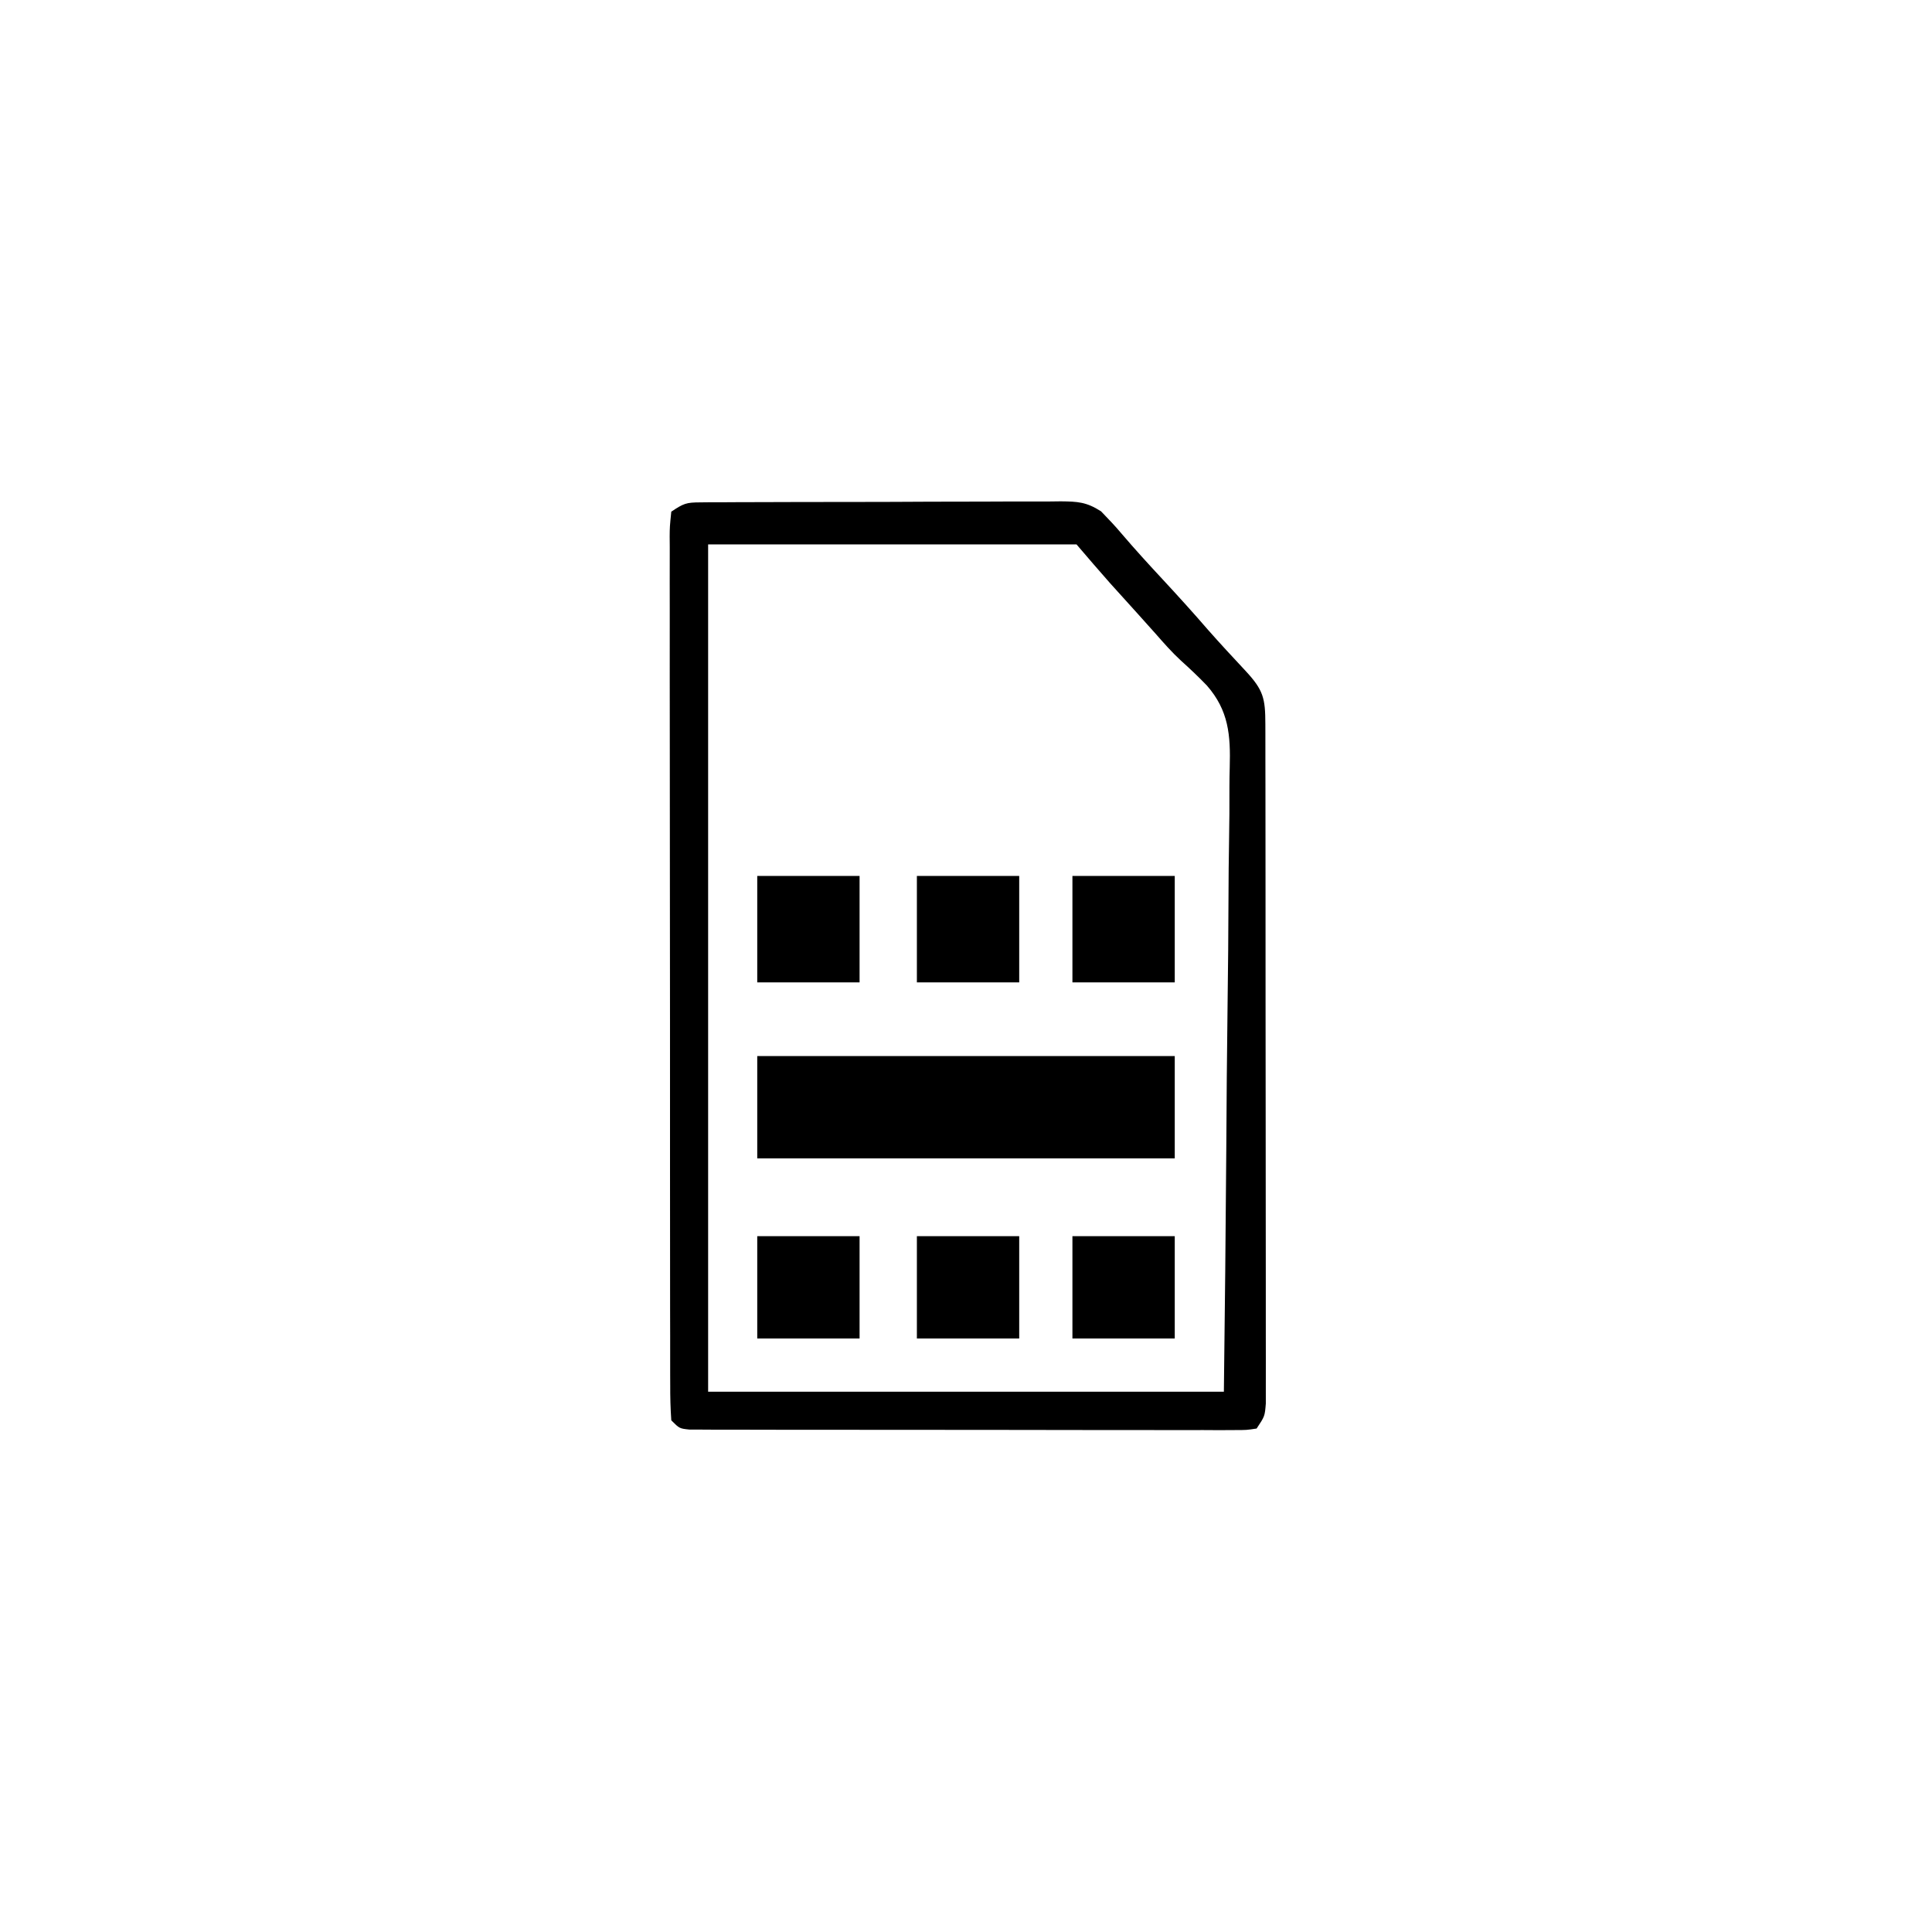 <svg xmlns="http://www.w3.org/2000/svg" width="472" height="472"><path d="M0 0 C0.83 -0.009 1.66 -0.017 2.515 -0.026 C3.422 -0.025 4.329 -0.024 5.264 -0.023 C6.701 -0.033 6.701 -0.033 8.167 -0.043 C11.34 -0.062 14.514 -0.066 17.688 -0.069 C19.891 -0.075 22.095 -0.082 24.298 -0.089 C28.92 -0.101 33.542 -0.104 38.163 -0.103 C44.088 -0.103 50.011 -0.13 55.935 -0.165 C60.487 -0.187 65.039 -0.191 69.591 -0.19 C71.775 -0.192 73.959 -0.201 76.143 -0.217 C79.198 -0.236 82.252 -0.23 85.307 -0.218 C86.661 -0.235 86.661 -0.235 88.043 -0.252 C92.203 -0.211 94.338 -0.102 97.915 2.193 C99.657 4 101.368 5.779 102.977 7.705 C106.201 11.479 109.536 15.132 112.914 18.767 C116.694 22.842 120.42 26.946 124.051 31.154 C127.063 34.57 130.167 37.902 133.272 41.233 C137.564 45.869 138.04 47.85 138.048 54.169 C138.05 54.888 138.053 55.606 138.055 56.346 C138.061 58.765 138.061 61.184 138.06 63.603 C138.063 65.333 138.066 67.062 138.07 68.791 C138.079 73.498 138.081 78.204 138.082 82.911 C138.083 86.835 138.086 90.759 138.09 94.683 C138.098 103.939 138.1 113.194 138.1 122.449 C138.099 132.008 138.11 141.567 138.126 151.126 C138.139 159.323 138.144 167.52 138.143 175.717 C138.143 180.617 138.146 185.517 138.156 190.417 C138.166 195.024 138.166 199.631 138.159 204.238 C138.158 205.932 138.16 207.625 138.166 209.319 C138.174 211.625 138.169 213.932 138.162 216.238 C138.162 217.531 138.163 218.824 138.163 220.155 C137.914 223.267 137.914 223.267 135.914 226.267 C133.472 226.642 133.472 226.642 130.335 226.642 C129.148 226.649 127.962 226.656 126.74 226.663 C124.778 226.651 124.778 226.651 122.776 226.64 C121.39 226.642 120.003 226.646 118.617 226.651 C114.847 226.66 111.076 226.651 107.306 226.637 C103.365 226.626 99.425 226.63 95.485 226.632 C88.867 226.633 82.249 226.622 75.632 226.604 C67.973 226.582 60.315 226.579 52.657 226.585 C45.299 226.591 37.942 226.585 30.584 226.574 C27.448 226.569 24.313 226.568 21.177 226.571 C17.487 226.572 13.797 226.564 10.107 226.549 C8.101 226.542 6.095 226.546 4.089 226.55 C2.903 226.543 1.717 226.535 0.494 226.528 C-0.541 226.526 -1.576 226.524 -2.643 226.522 C-5.086 226.267 -5.086 226.267 -7.086 224.267 C-7.286 221.351 -7.359 218.53 -7.346 215.612 C-7.35 214.706 -7.354 213.799 -7.358 212.864 C-7.368 209.807 -7.364 206.75 -7.36 203.693 C-7.365 201.509 -7.37 199.325 -7.376 197.141 C-7.389 191.194 -7.39 185.248 -7.387 179.302 C-7.386 174.347 -7.391 169.391 -7.396 164.435 C-7.407 152.08 -7.407 139.726 -7.4 127.371 C-7.395 116.631 -7.406 105.892 -7.425 95.153 C-7.445 84.135 -7.453 73.117 -7.449 62.1 C-7.447 55.91 -7.45 49.721 -7.464 43.531 C-7.476 37.713 -7.475 31.896 -7.461 26.078 C-7.459 23.938 -7.462 21.797 -7.47 19.656 C-7.48 16.745 -7.473 13.834 -7.46 10.922 C-7.467 10.066 -7.475 9.209 -7.482 8.327 C-7.46 5.975 -7.46 5.975 -7.086 2.267 C-4.034 0.233 -3.431 0.016 0 0 Z M1.914 10.267 C1.914 78.577 1.914 146.887 1.914 217.267 C43.494 217.267 85.074 217.267 127.914 217.267 C128.264 187.903 128.264 187.903 128.5 158.539 C128.572 146.558 128.655 134.578 128.82 122.598 C128.94 113.872 129.017 105.146 129.044 96.419 C129.059 91.802 129.095 87.186 129.183 82.57 C129.265 78.215 129.29 73.863 129.272 69.507 C129.275 67.917 129.299 66.328 129.345 64.739 C129.562 56.896 129.113 50.865 123.755 44.736 C121.71 42.613 119.59 40.602 117.396 38.634 C115.18 36.59 113.213 34.344 111.227 32.08 C110.515 31.286 109.804 30.492 109.071 29.674 C108.359 28.88 107.648 28.086 106.914 27.267 C106.141 26.411 105.368 25.556 104.571 24.674 C103.797 23.818 103.024 22.962 102.227 22.08 C101.2 20.945 101.2 20.945 100.153 19.787 C97.366 16.65 94.645 13.454 91.914 10.267 C62.214 10.267 32.514 10.267 1.914 10.267 Z " fill="#000000" transform="translate(171.086,122.733)"></path><path d="M0 0 C33.66 0 67.32 0 102 0 C102 8.25 102 16.5 102 25 C68.34 25 34.68 25 0 25 C0 16.75 0 8.5 0 0 Z " fill="#000000" transform="translate(185,258)"></path><path d="M0 0 C8.25 0 16.5 0 25 0 C25 8.58 25 17.16 25 26 C16.75 26 8.5 26 0 26 C0 17.42 0 8.84 0 0 Z " fill="#000000" transform="translate(262,214)"></path><path d="M0 0 C8.25 0 16.5 0 25 0 C25 8.58 25 17.16 25 26 C16.75 26 8.5 26 0 26 C0 17.42 0 8.84 0 0 Z " fill="#000000" transform="translate(224,214)"></path><path d="M0 0 C8.25 0 16.5 0 25 0 C25 8.58 25 17.16 25 26 C16.75 26 8.5 26 0 26 C0 17.42 0 8.84 0 0 Z " fill="#000000" transform="translate(185,214)"></path><path d="M0 0 C8.25 0 16.5 0 25 0 C25 8.25 25 16.5 25 25 C16.75 25 8.5 25 0 25 C0 16.75 0 8.5 0 0 Z " fill="#000000" transform="translate(262,302)"></path><path d="M0 0 C8.25 0 16.5 0 25 0 C25 8.25 25 16.5 25 25 C16.75 25 8.5 25 0 25 C0 16.75 0 8.5 0 0 Z " fill="#000000" transform="translate(224,302)"></path><path d="M0 0 C8.25 0 16.5 0 25 0 C25 8.25 25 16.5 25 25 C16.75 25 8.5 25 0 25 C0 16.75 0 8.5 0 0 Z " fill="#000000" transform="translate(185,302)"></path></svg>